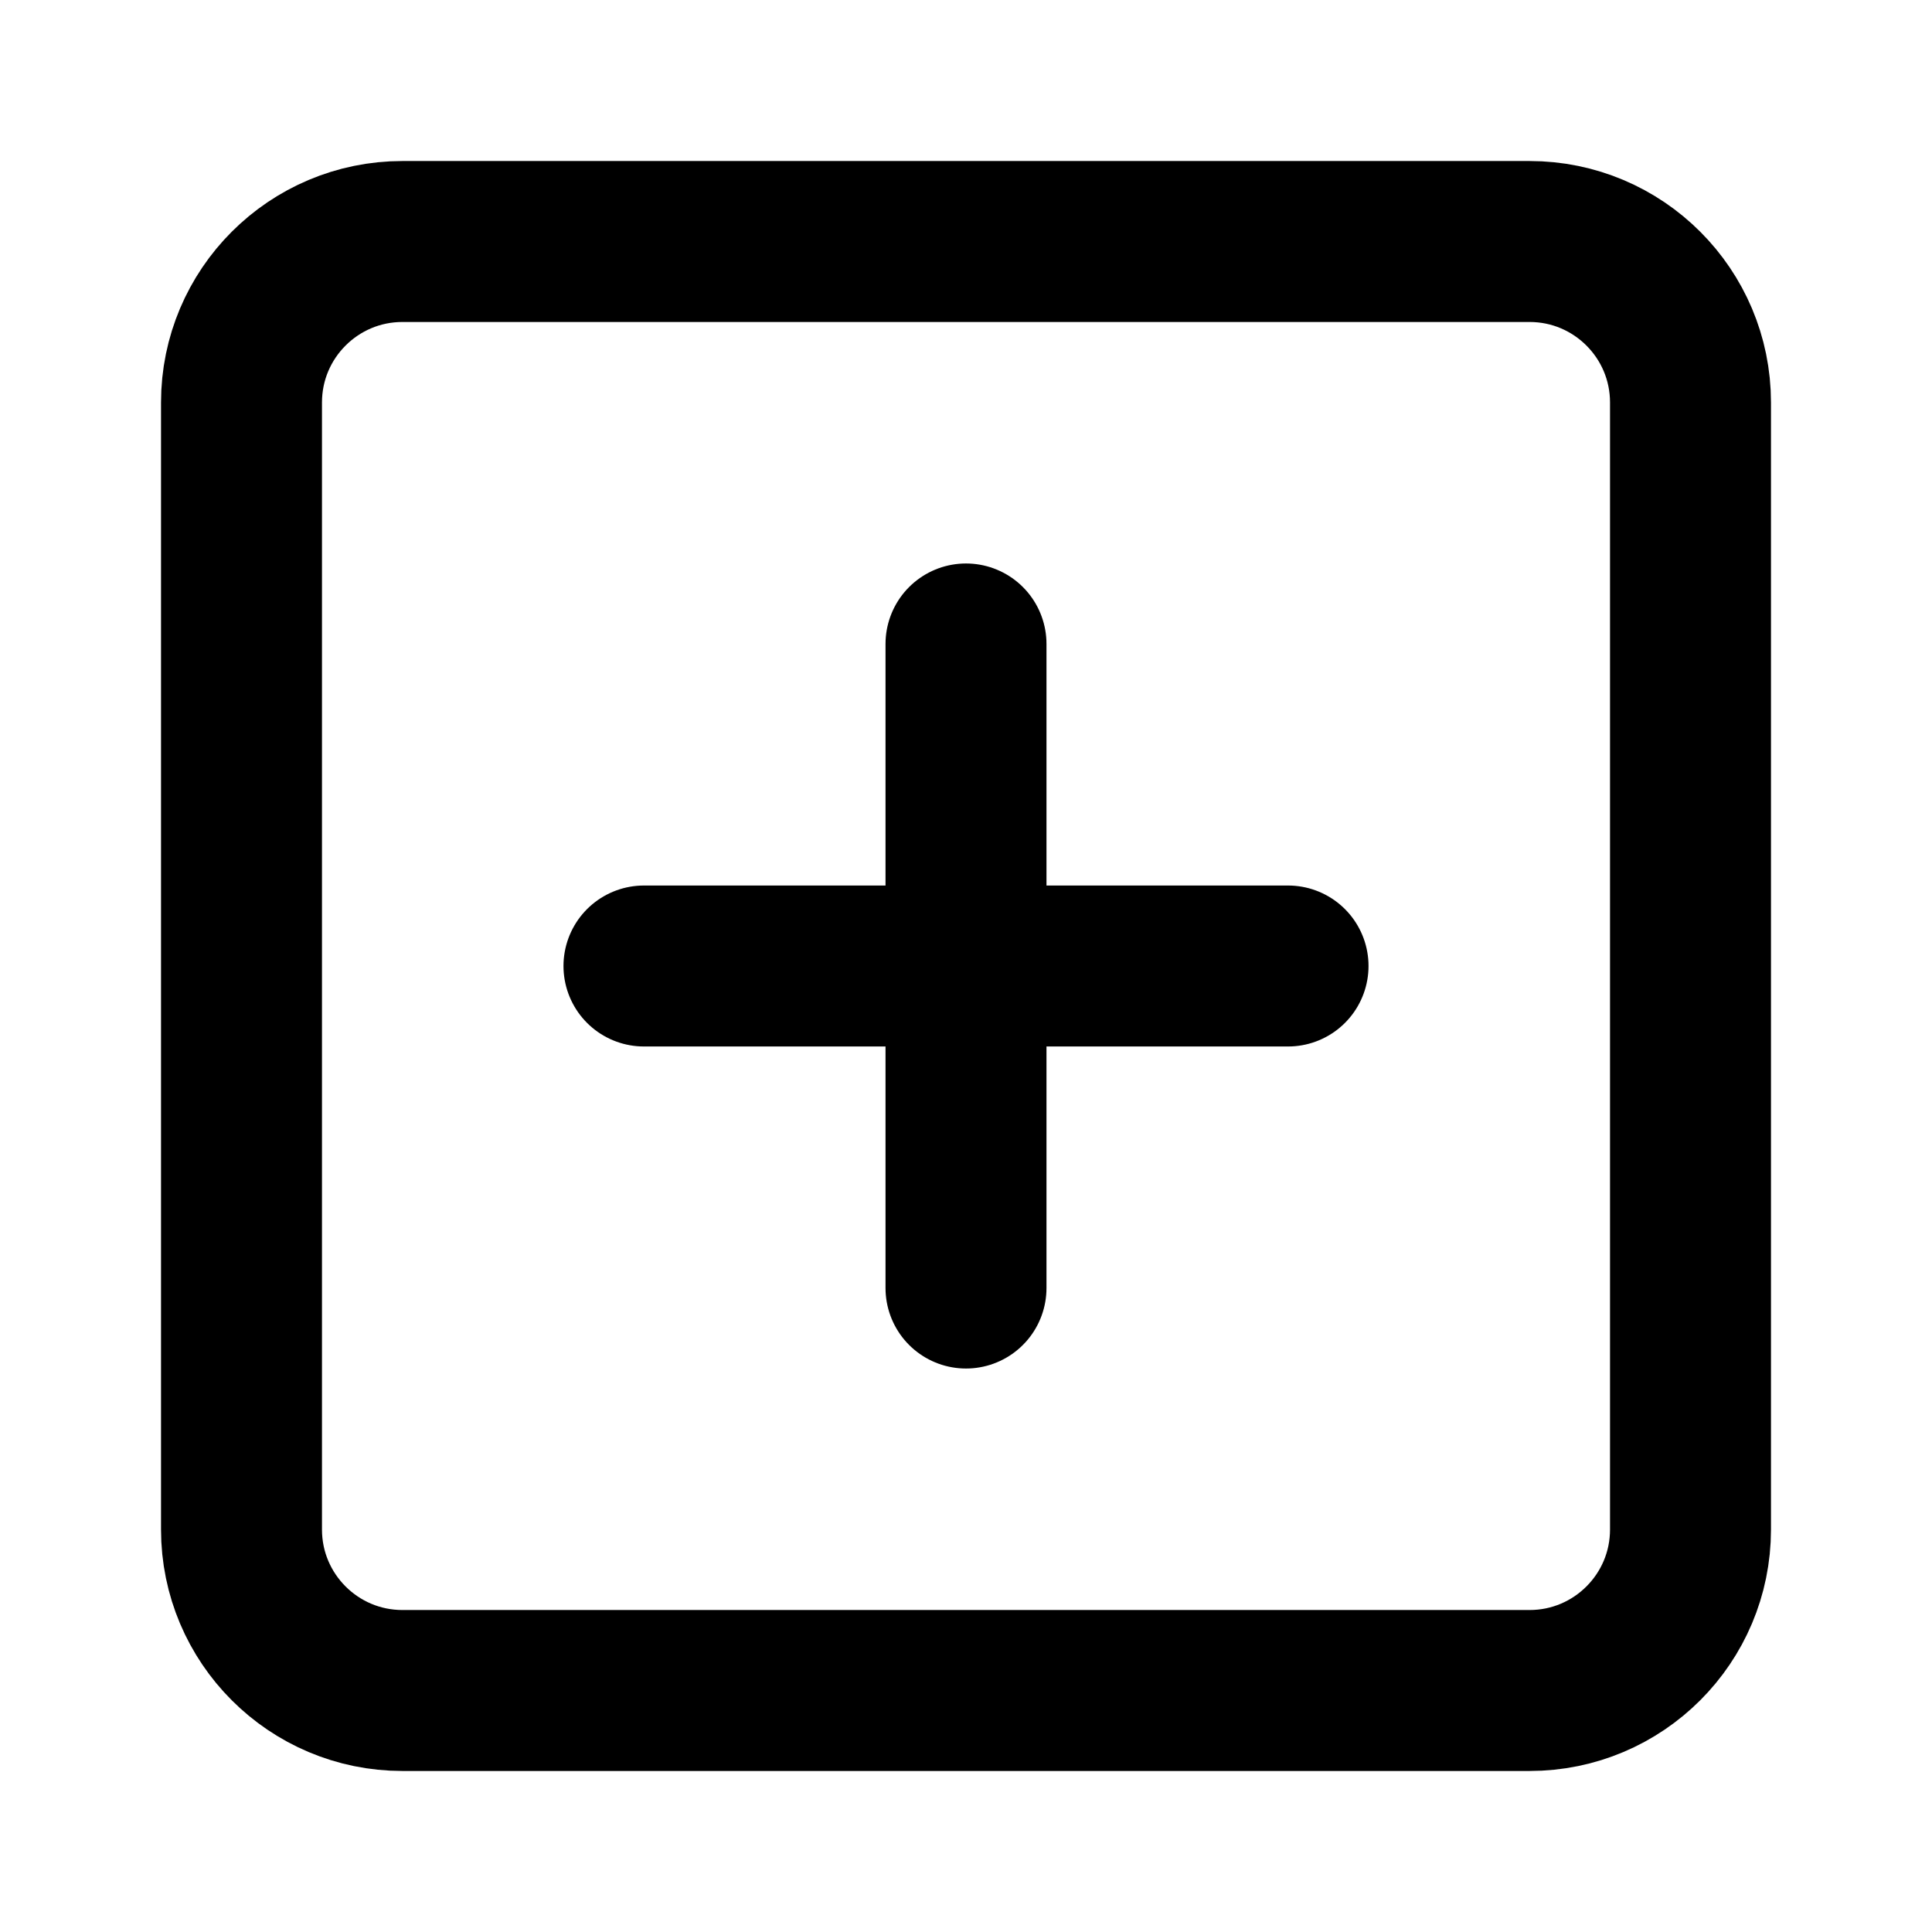 <svg width="16" height="16" viewBox="0 0 16 16" fill="none" xmlns="http://www.w3.org/2000/svg">
<g id="plus-square">
<path id="Vector" d="M12.667 2H3.333C2.597 2 2 2.597 2 3.333V12.667C2 13.403 2.597 14 3.333 14H12.667C13.403 14 14 13.403 14 12.667V3.333C14 2.597 13.403 2 12.667 2Z" stroke="currentColor" stroke-width="1.333" stroke-linecap="round" stroke-linejoin="round"/>
<path id="Vector_2" d="M8 5.333V10.667" stroke="currentColor" stroke-width="1.333" stroke-linecap="round" stroke-linejoin="round"/>
<path id="Vector_3" d="M5.333 8H10.667" stroke="currentColor" stroke-width="1.333" stroke-linecap="round" stroke-linejoin="round"/>
</g>
</svg>
